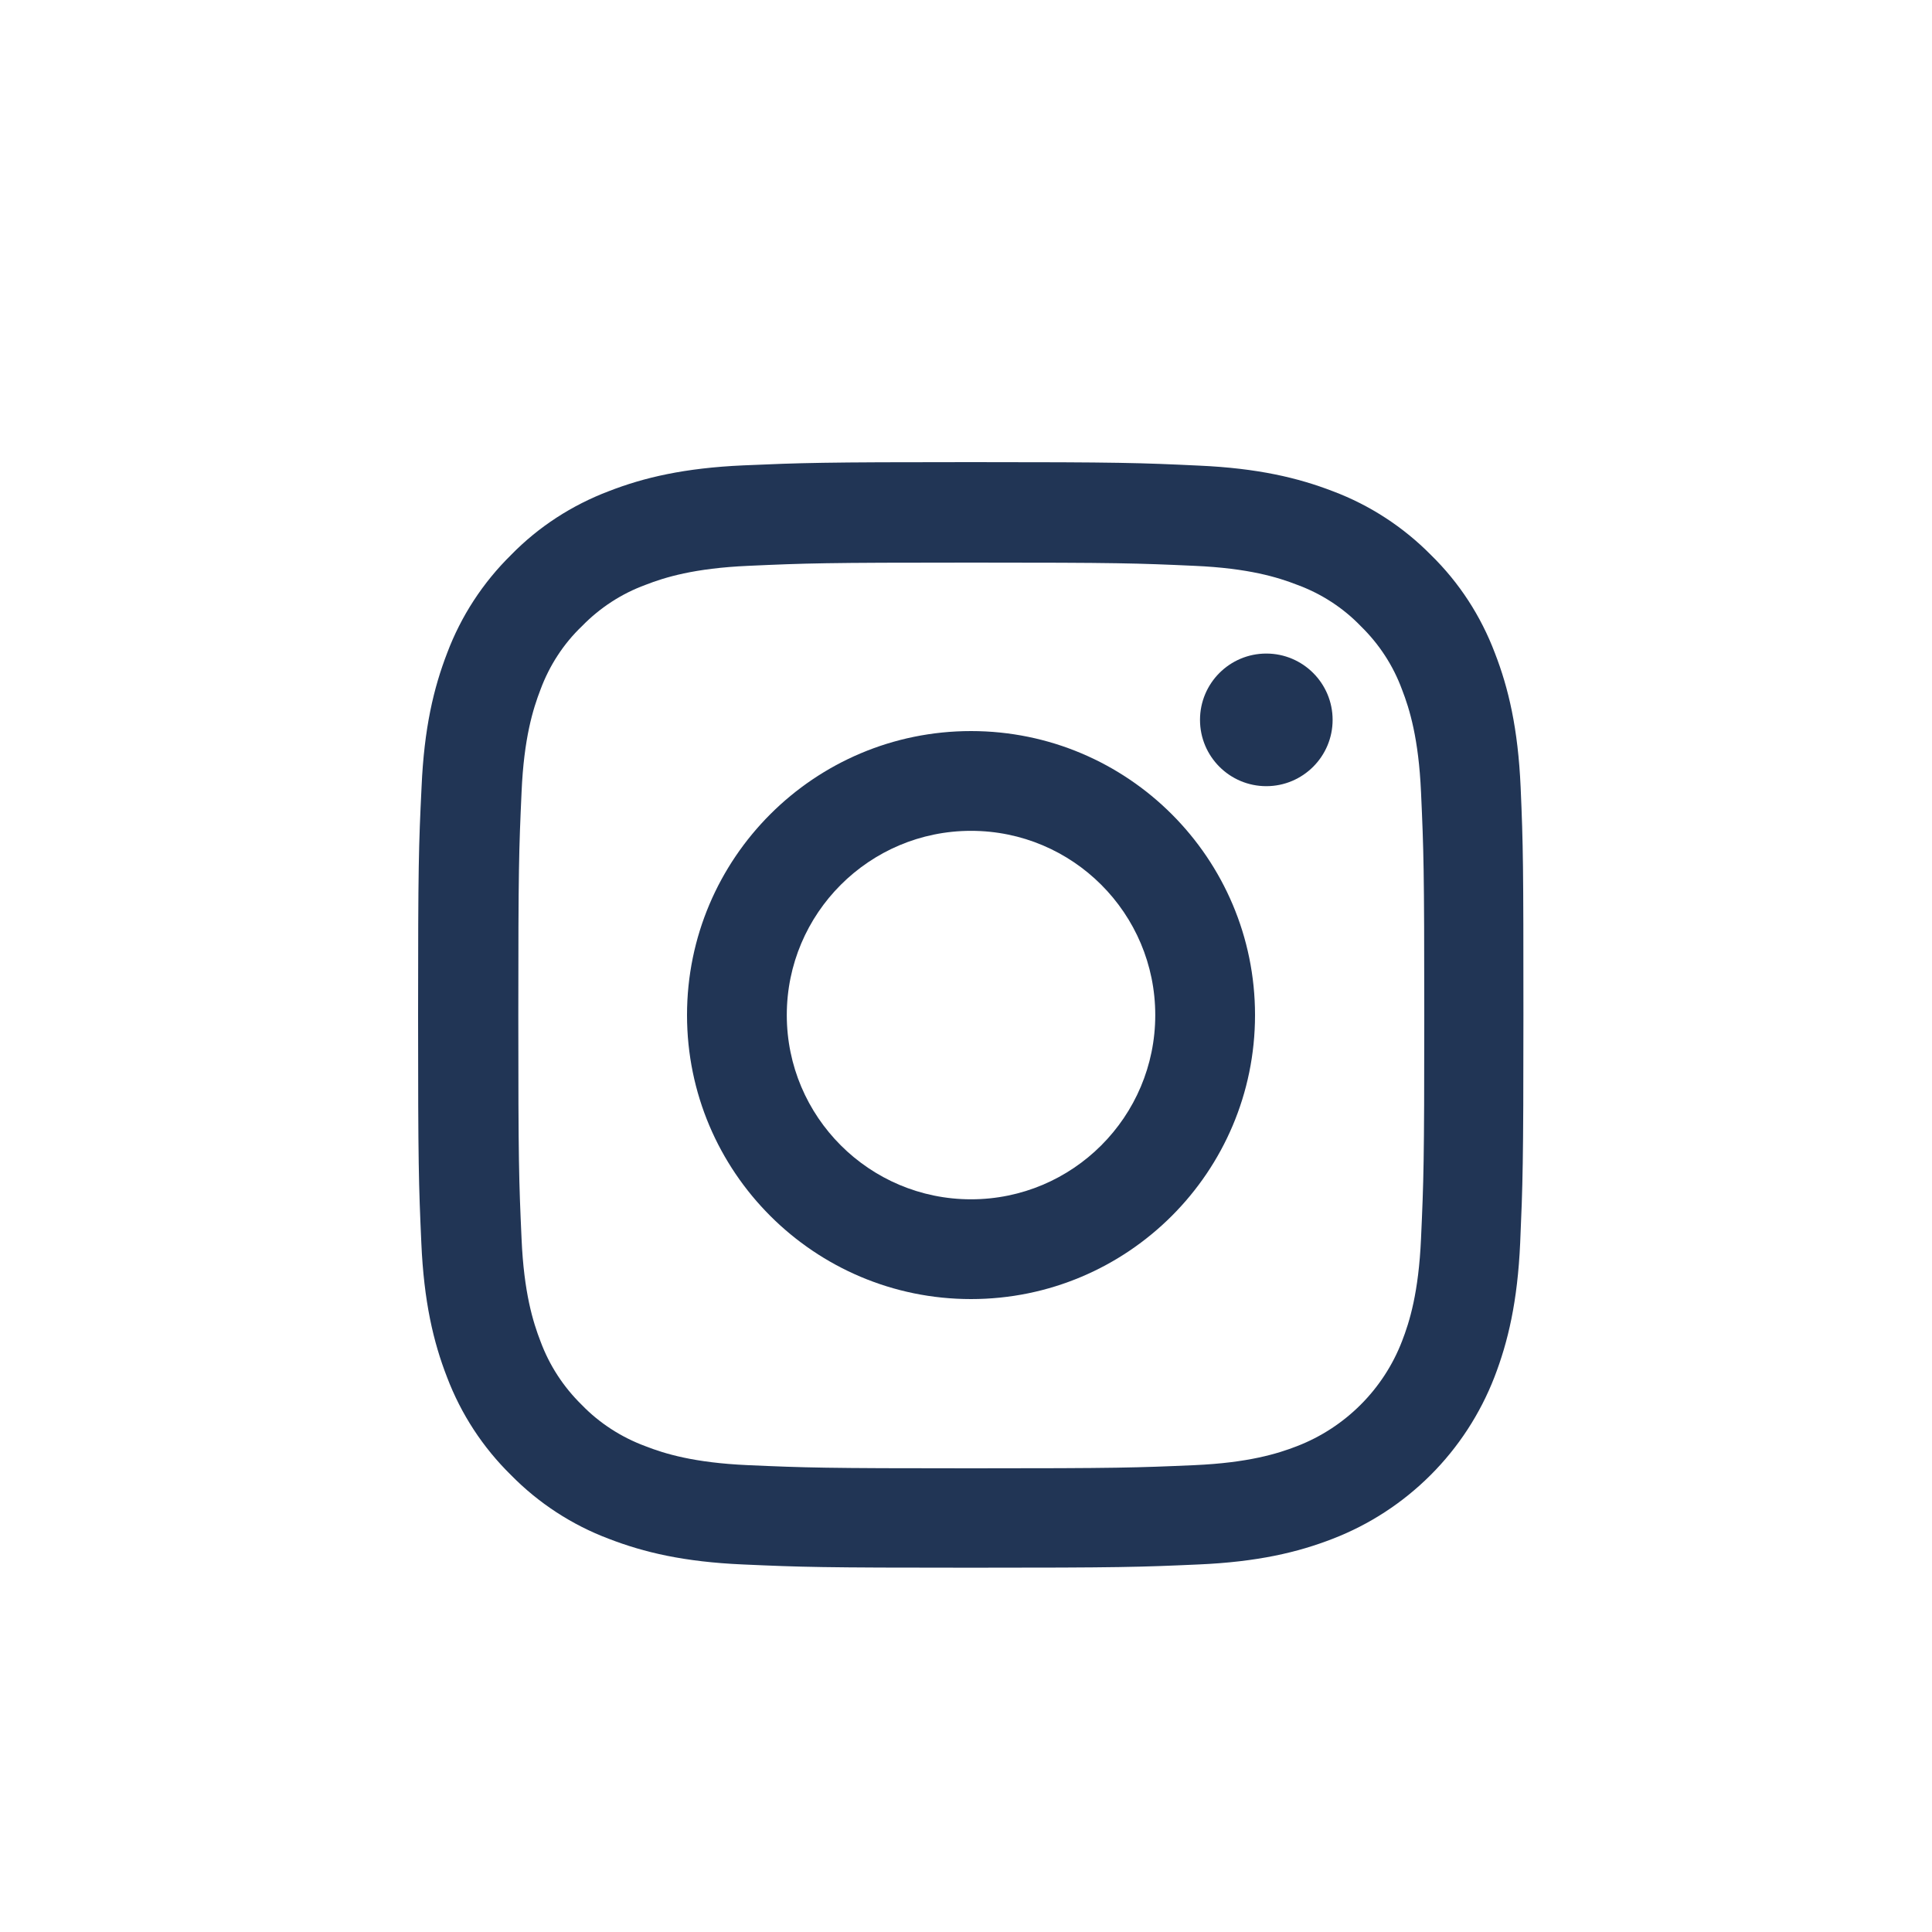 <?xml version="1.0" encoding="UTF-8"?>
<svg xmlns="http://www.w3.org/2000/svg" width="25" height="25" viewBox="0 0 25 25" fill="none">
  <path d="M19.677 10.186C19.643 9.426 19.52 8.904 19.344 8.451C19.162 7.97 18.883 7.54 18.517 7.182C18.159 6.819 17.726 6.537 17.251 6.358C16.795 6.182 16.275 6.059 15.515 6.025C14.749 5.989 14.506 5.98 12.564 5.98C10.622 5.98 10.379 5.989 9.616 6.022C8.856 6.056 8.333 6.179 7.88 6.355C7.4 6.537 6.969 6.816 6.612 7.182C6.248 7.54 5.966 7.973 5.787 8.448C5.611 8.904 5.488 9.423 5.455 10.184C5.418 10.949 5.41 11.192 5.41 13.135C5.41 15.077 5.418 15.32 5.452 16.083C5.485 16.843 5.608 17.366 5.784 17.819C5.966 18.299 6.248 18.73 6.612 19.087C6.969 19.451 7.402 19.733 7.878 19.912C8.333 20.088 8.853 20.211 9.613 20.244C10.376 20.278 10.619 20.286 12.561 20.286C14.504 20.286 14.747 20.278 15.51 20.244C16.27 20.211 16.792 20.088 17.245 19.912C17.721 19.728 18.152 19.447 18.513 19.086C18.873 18.726 19.154 18.294 19.338 17.819C19.514 17.363 19.637 16.843 19.671 16.083C19.704 15.32 19.713 15.077 19.713 13.135C19.713 11.192 19.71 10.949 19.677 10.186ZM18.388 16.027C18.357 16.726 18.24 17.103 18.142 17.355C17.902 17.978 17.407 18.472 16.784 18.713C16.532 18.811 16.152 18.928 15.457 18.959C14.702 18.992 14.476 19 12.567 19C10.658 19 10.429 18.992 9.677 18.959C8.979 18.928 8.601 18.811 8.35 18.713C8.04 18.598 7.757 18.416 7.528 18.179C7.291 17.947 7.109 17.668 6.994 17.357C6.897 17.106 6.779 16.726 6.749 16.03C6.715 15.275 6.707 15.049 6.707 13.14C6.707 11.232 6.715 11.002 6.749 10.251C6.779 9.552 6.897 9.175 6.994 8.923C7.109 8.613 7.291 8.331 7.531 8.102C7.763 7.864 8.042 7.682 8.353 7.568C8.604 7.47 8.984 7.353 9.68 7.322C10.435 7.288 10.661 7.28 12.57 7.28C14.481 7.28 14.708 7.288 15.459 7.322C16.158 7.353 16.535 7.47 16.787 7.568C17.097 7.682 17.379 7.864 17.608 8.102C17.846 8.334 18.028 8.613 18.142 8.923C18.24 9.175 18.357 9.555 18.388 10.251C18.422 11.005 18.43 11.232 18.43 13.14C18.43 15.049 18.422 15.273 18.388 16.027Z" fill="#213555"></path>
  <path d="M12.565 9.46C10.537 9.46 8.89 11.106 8.89 13.135C8.89 15.164 10.537 16.81 12.565 16.81C14.594 16.81 16.24 15.164 16.24 13.135C16.24 11.106 14.594 9.46 12.565 9.46ZM12.565 15.519C11.249 15.519 10.181 14.451 10.181 13.135C10.181 11.819 11.249 10.751 12.565 10.751C13.882 10.751 14.949 11.819 14.949 13.135C14.949 14.451 13.882 15.519 12.565 15.519ZM17.244 9.315C17.244 9.789 16.859 10.173 16.386 10.173C15.912 10.173 15.528 9.789 15.528 9.315C15.528 8.841 15.912 8.457 16.386 8.457C16.859 8.457 17.244 8.841 17.244 9.315Z" fill="#213555"></path>
</svg>
